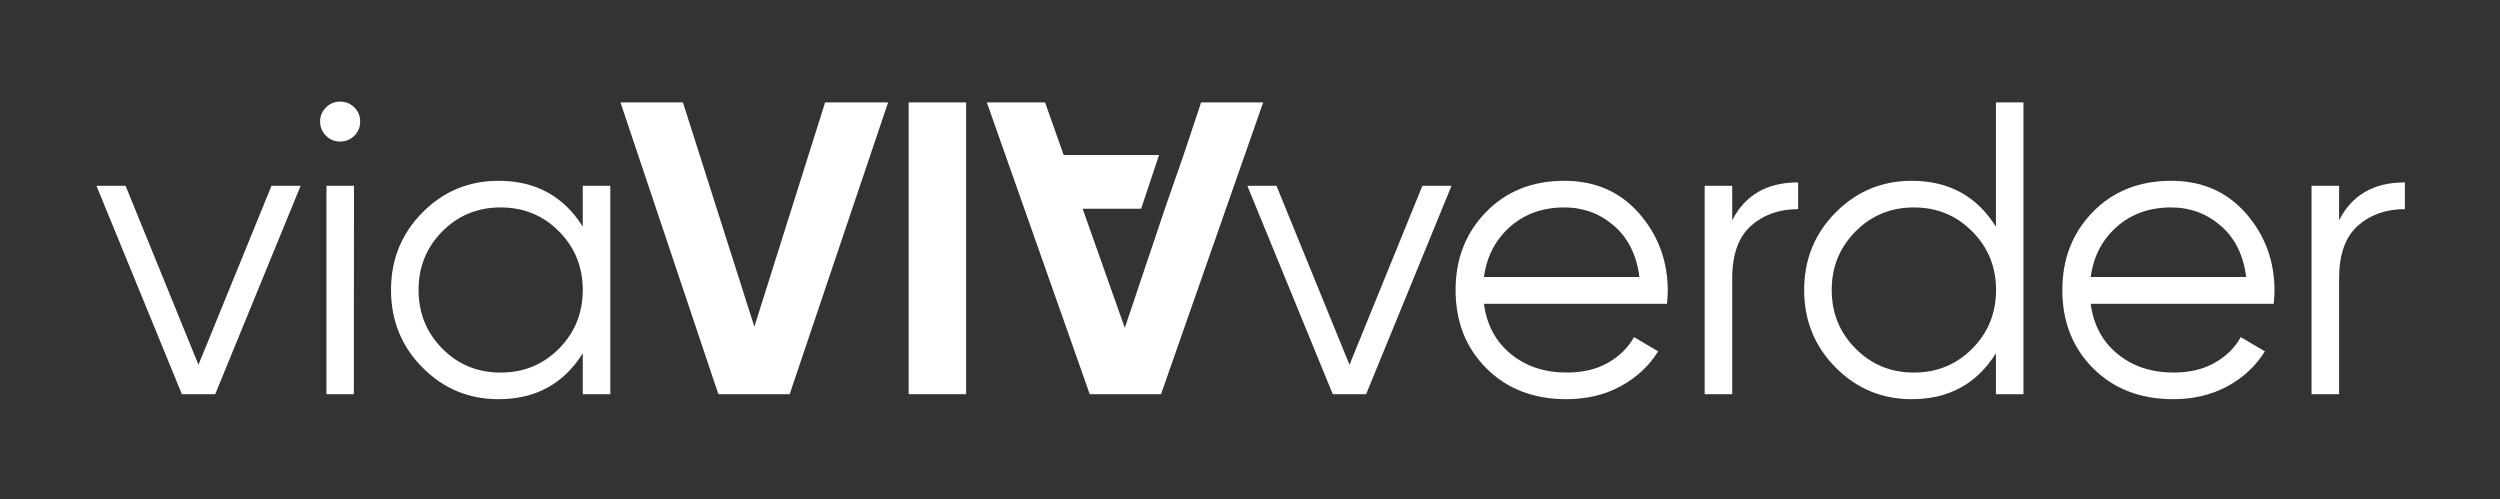 <svg version="1.2" xmlns="http://www.w3.org/2000/svg" viewBox="0 0 1897 379" width="1897" height="379">
	<rect x="0" y="0" width="1897" height="379" fill="#333333" stroke="none"/>
	<title>Logo white</title>
	<style>
		.s0 { fill: #ffffff } 
	</style>
	<g id="Layer">
		<g id="Layer">
			<g id="Layer">
				<path id="Layer" class="s0" d="m228.1 141l-64.8 158.1h-25.3l-64.8-158.1h22.1l55.3 135.8 55.4-135.8z"/>
				<path id="Layer" class="s0" d="m268.6 141l-0.1 158.1h-20.8v-158.1zm4.7-48.8q0 6.4-4.4 10.8-4.5 4.4-10.8 4.4-6.3 0-10.7-4.4-4.5-4.4-4.5-10.8 0-6.3 4.5-10.7 4.4-4.4 10.7-4.4 6.3 0 10.8 4.4 4.4 4.4 4.4 10.7z"/>
				<path id="Layer" fill-rule="evenodd" class="s0" d="m463.1 141v158.1h-20.9v-31q-21.8 34.8-63.9 34.8-33.9 0-57.7-24-23.9-24.1-23.9-58.9 0-34.7 23.9-58.8 23.8-24 57.7-24 42.1 0 63.9 34.8v-31zm-20.9 79q0-26.2-18-44.4-18-18.2-44.3-18.2-26.3 0-44.3 18.2-18 18.2-18 44.4 0 26.3 18 44.5 18 18.2 44.3 18.2 26.3 0 44.3-18.2 18-18.2 18-44.5z"/>
				<path id="Layer" class="s0" d="m673.9 77.7l-74.7 221.4h-54.1l-74.3-221.4h47.4l54.2 170.2 53.7-170.2z"/>
				<path id="Layer" class="s0" d="m733.1 77.7v221.4h-43.6v-221.4z"/>
				<path id="Layer" class="s0" d="m958.5 77.7l-77.5 221.4h-54.1l-78.1-221.4h44.2l14.1 39.9h72.4l-13.6 40.8h-44.4l32 90.4 30.4-90.4 14.2-40.8 13.3-39.9z"/>
				<path id="Layer" class="s0" d="m1101.4 141l-64.8 158.1h-25.3l-64.8-158.1h22.1l55.4 135.8 55.3-135.8z"/>
				<path id="Layer" fill-rule="evenodd" class="s0" d="m1264.9 230.5h-138.9q3.2 24 20.4 38.1 17.2 14.1 42.5 14.1 18.1 0 31.2-7.4 13.1-7.5 19.8-19.5l18.3 10.8q-10.4 16.7-28.5 26.5-18 9.8-41.1 9.8-37.3 0-60.7-23.4-23.4-23.4-23.4-59.4 0-35.5 23.1-59.2 23.1-23.7 59.4-23.7 35.2 0 56.8 24.8 21.7 24.8 21.7 58.7 0 3.5-0.6 9.8zm-20.9-20.3q-3.2-24.9-19.3-38.9-16.1-13.9-37.7-13.9-24.6 0-41.2 14.7-16.6 14.7-19.8 38.1z"/>
				<path id="Layer" class="s0" d="m1364.4 138.4v20.3q-21.5 0-35.7 12.6-14.3 12.7-14.3 39.9v87.9h-20.9v-158.1h20.9v26.2q14.6-28.8 50-28.8z"/>
				<path id="Layer" fill-rule="evenodd" class="s0" d="m1535.4 77.7v221.4h-20.9v-31q-21.8 34.8-63.9 34.8-33.8 0-57.7-24-23.9-24.1-23.9-58.9 0-34.7 23.9-58.8 23.9-24 57.7-24 42.1 0 63.9 34.8v-94.3zm-20.8 142.3q0-26.2-18.1-44.4-18-18.2-44.2-18.2-26.3 0-44.3 18.2-18.1 18.2-18.1 44.4 0 26.3 18.1 44.5 18 18.2 44.3 18.2 26.2 0 44.3-18.2 18-18.2 18-44.5z"/>
				<path id="Layer" fill-rule="evenodd" class="s0" d="m1725.3 230.5h-138.9q3.2 24 20.4 38.1 17.3 14.1 42.6 14.1 18 0 31.1-7.4 13.2-7.5 19.8-19.5l18.3 10.8q-10.4 16.7-28.4 26.5-18.1 9.8-41.1 9.8-37.4 0-60.8-23.4-23.4-23.4-23.4-59.4 0-35.5 23.1-59.2 23.1-23.7 59.5-23.7 35.1 0 56.8 24.8 21.6 24.8 21.6 58.7 0 3.5-0.6 9.8zm-20.9-20.3q-3.1-24.9-19.3-38.9-16.1-13.9-37.6-13.9-24.7 0-41.3 14.7-16.6 14.7-19.8 38.1z"/>
				<path id="Layer" class="s0" d="m1824.8 138.4v20.3q-21.5 0-35.7 12.6-14.2 12.7-14.2 39.9v87.9h-20.9v-158.1h20.9v26.2q14.5-28.8 49.9-28.8z"/>
			</g>
		</g>
	</g>
</svg>
